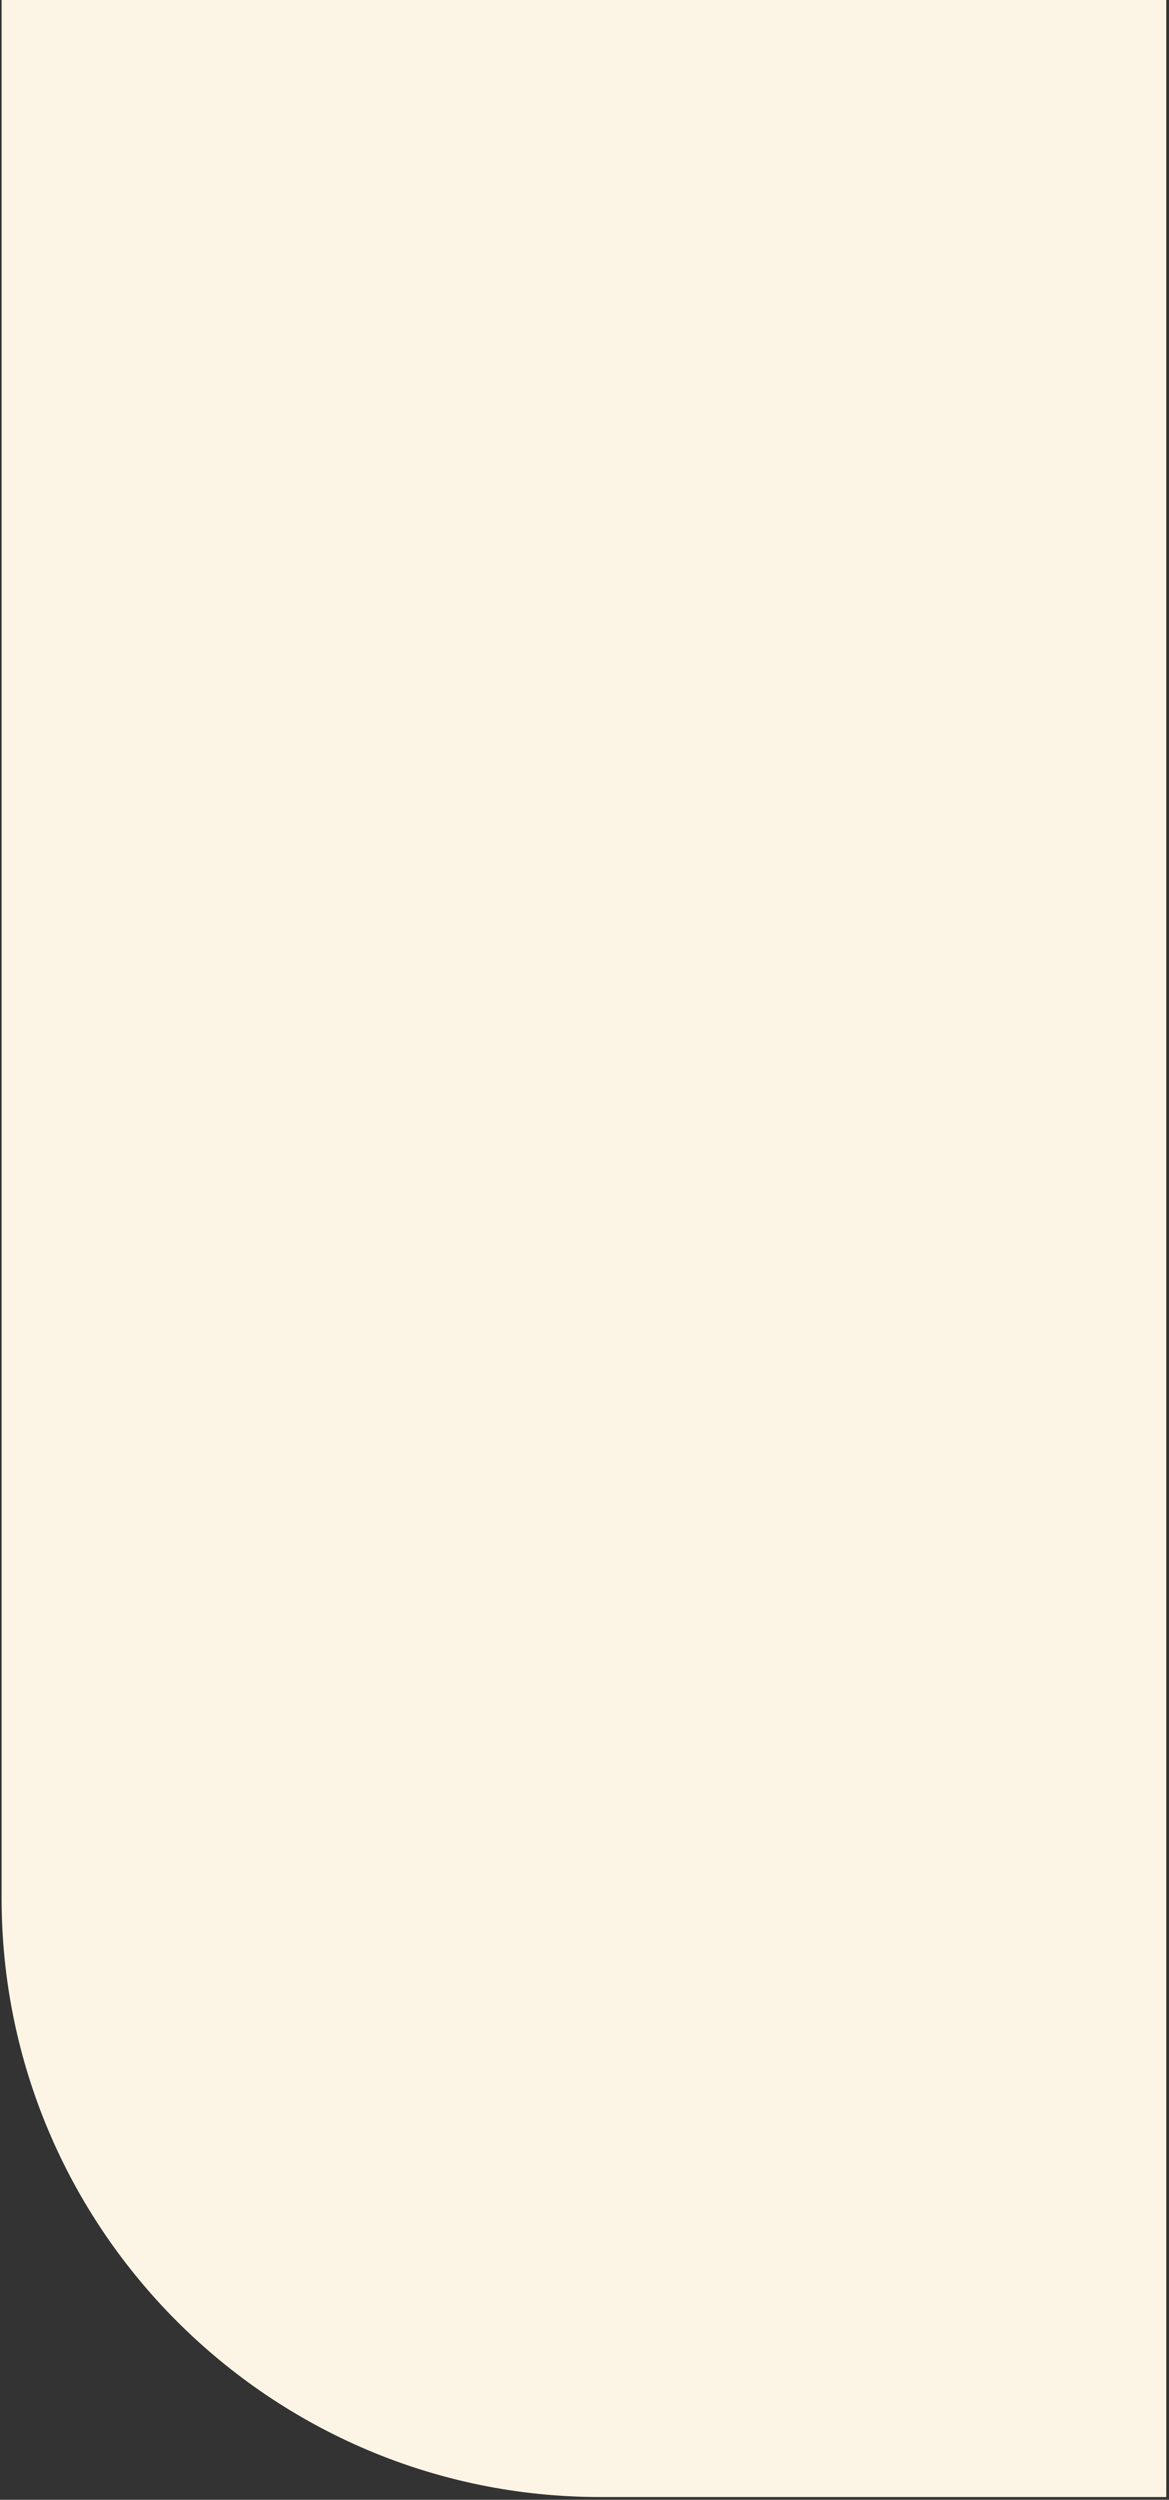 <?xml version="1.0" encoding="UTF-8"?> <svg xmlns="http://www.w3.org/2000/svg" width="131" height="280" viewBox="0 0 131 280" fill="none"><rect x="0" y="0" width="131" height="280" fill="#333333" stroke="none"/><path d="M67.241 279.693H130.693V0H0.18V212.634C0.18 249.611 30.264 279.693 67.241 279.693Z" fill="#FCF5E5"></path></svg> 